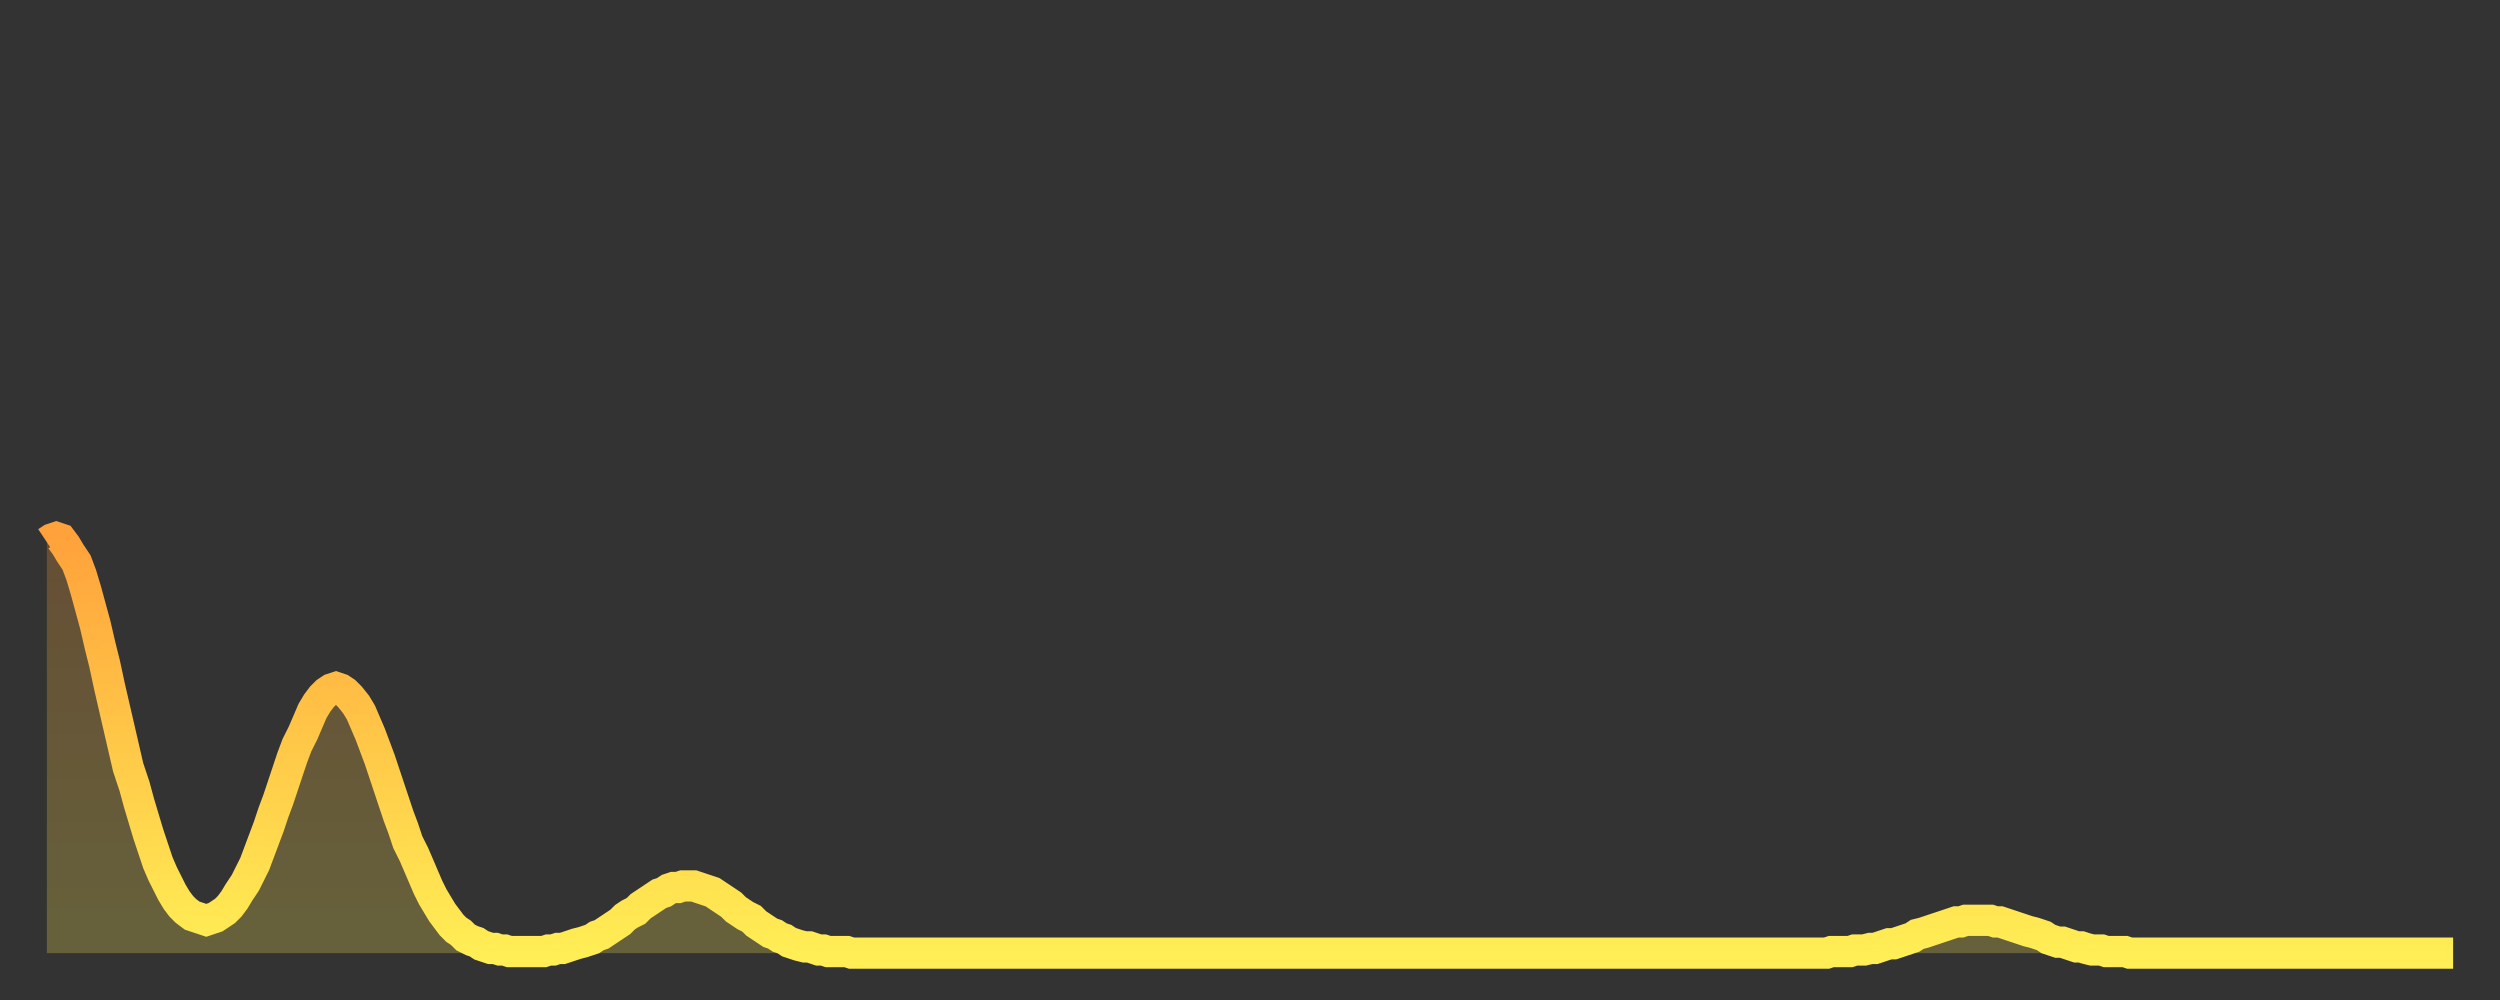 <?xml version="1.0" encoding="utf-8" ?>
<svg baseProfile="full" height="64" version="1.1" width="160" xmlns="http://www.w3.org/2000/svg" xmlns:ev="http://www.w3.org/2001/xml-events" xmlns:xlink="http://www.w3.org/1999/xlink"><rect width="100%" height="100%" fill="#333333" stroke="none"/><defs><linearGradient id="id72720" x1="0" x2="0" y1="0" y2="1"><stop offset="0%" stop-color="#ffa23b" /><stop offset="50%" stop-color="#ffc848" /><stop offset="100%" stop-color="#ffee55" /></linearGradient></defs><g transform="translate(3,3)"><g><path d="M 0.0 31.7 0.3 31.5 0.6 31.4 0.9 31.5 1.2 31.9 1.5 32.4 1.9 33.0 2.2 33.8 2.5 34.8 2.8 35.9 3.1 37.0 3.4 38.3 3.7 39.5 4.0 40.9 4.3 42.2 4.6 43.5 4.9 44.8 5.2 46.1 5.6 47.3 5.9 48.4 6.2 49.4 6.5 50.4 6.8 51.3 7.1 52.2 7.4 52.9 7.7 53.5 8.0 54.1 8.3 54.6 8.6 55.0 8.9 55.3 9.3 55.6 9.6 55.7 9.9 55.8 10.2 55.9 10.5 55.8 10.8 55.7 11.1 55.5 11.4 55.3 11.7 55.0 12.0 54.6 12.3 54.1 12.7 53.5 13.0 52.9 13.3 52.3 13.6 51.5 13.9 50.7 14.2 49.9 14.5 49.0 14.8 48.2 15.1 47.3 15.4 46.4 15.7 45.5 16.0 44.7 16.4 43.9 16.7 43.2 17.0 42.5 17.3 42.0 17.6 41.6 17.9 41.3 18.2 41.1 18.5 41.0 18.8 41.1 19.1 41.3 19.4 41.6 19.8 42.1 20.1 42.6 20.4 43.3 20.7 44.0 21.0 44.8 21.3 45.6 21.6 46.5 21.9 47.4 22.2 48.3 22.5 49.2 22.8 50.0 23.1 50.9 23.5 51.7 23.8 52.4 24.1 53.1 24.4 53.8 24.7 54.4 25.0 54.9 25.3 55.4 25.6 55.8 25.9 56.2 26.2 56.5 26.5 56.7 26.8 57.0 27.2 57.2 27.5 57.3 27.8 57.5 28.1 57.6 28.4 57.7 28.7 57.7 29.0 57.8 29.3 57.8 29.6 57.9 29.9 57.9 30.2 57.9 30.6 57.9 30.9 57.9 31.2 57.9 31.5 57.9 31.8 57.9 32.1 57.8 32.4 57.8 32.7 57.7 33.0 57.7 33.3 57.6 33.6 57.5 33.9 57.4 34.3 57.3 34.6 57.2 34.9 57.1 35.2 56.9 35.5 56.8 35.8 56.6 36.1 56.4 36.4 56.2 36.7 56.0 37.0 55.7 37.3 55.5 37.7 55.3 38.0 55.0 38.3 54.8 38.6 54.6 38.9 54.4 39.2 54.2 39.5 54.1 39.8 53.9 40.1 53.8 40.4 53.8 40.7 53.7 41.0 53.7 41.4 53.7 41.7 53.8 42.0 53.9 42.3 54.0 42.6 54.1 42.9 54.3 43.2 54.5 43.5 54.7 43.8 54.9 44.1 55.2 44.4 55.4 44.7 55.6 45.1 55.8 45.4 56.1 45.7 56.3 46.0 56.5 46.3 56.7 46.6 56.8 46.9 57.0 47.2 57.1 47.5 57.3 47.8 57.4 48.1 57.5 48.5 57.6 48.8 57.6 49.1 57.7 49.4 57.8 49.7 57.8 50.0 57.9 50.3 57.9 50.6 57.9 50.9 57.9 51.2 57.9 51.5 58.0 51.8 58.0 52.2 58.0 52.5 58.0 52.8 58.0 53.1 58.0 53.4 58.0 53.7 58.0 54.0 58.0 54.3 58.0 54.6 58.0 54.9 58.0 55.2 58.0 55.6 58.0 55.9 58.0 56.2 58.0 56.5 58.0 56.8 58.0 57.1 58.0 57.4 58.0 57.7 58.0 58.0 58.0 58.3 58.0 58.6 58.0 58.9 58.0 59.3 58.0 59.6 58.0 59.9 58.0 60.2 58.0 60.5 58.0 60.8 58.0 61.1 58.0 61.4 58.0 61.7 58.0 62.0 58.0 62.3 58.0 62.6 58.0 63.0 58.0 63.3 58.0 63.6 58.0 63.9 58.0 64.2 58.0 64.5 58.0 64.8 58.0 65.1 58.0 65.4 58.0 65.7 58.0 66.0 58.0 66.4 58.0 66.7 58.0 67.0 58.0 67.3 58.0 67.6 58.0 67.9 58.0 68.2 58.0 68.5 58.0 68.8 58.0 69.1 58.0 69.4 58.0 69.7 58.0 70.1 58.0 70.4 58.0 70.7 58.0 71.0 58.0 71.3 58.0 71.6 58.0 71.9 58.0 72.2 58.0 72.5 58.0 72.8 58.0 73.1 58.0 73.5 58.0 73.8 58.0 74.1 58.0 74.4 58.0 74.7 58.0 75.0 58.0 75.3 58.0 75.6 58.0 75.9 58.0 76.2 58.0 76.5 58.0 76.8 58.0 77.2 58.0 77.5 58.0 77.8 58.0 78.1 58.0 78.4 58.0 78.7 58.0 79.0 58.0 79.3 58.0 79.6 58.0 79.9 58.0 80.2 58.0 80.5 58.0 80.9 58.0 81.2 58.0 81.5 58.0 81.8 58.0 82.1 58.0 82.4 58.0 82.7 58.0 83.0 58.0 83.3 58.0 83.6 58.0 83.9 58.0 84.3 58.0 84.6 58.0 84.9 58.0 85.2 58.0 85.5 58.0 85.8 58.0 86.1 58.0 86.4 58.0 86.7 58.0 87.0 58.0 87.3 58.0 87.6 58.0 88.0 58.0 88.3 58.0 88.6 58.0 88.9 58.0 89.2 58.0 89.5 58.0 89.8 58.0 90.1 58.0 90.4 58.0 90.7 58.0 91.0 58.0 91.4 58.0 91.7 58.0 92.0 58.0 92.3 58.0 92.6 58.0 92.9 58.0 93.2 58.0 93.5 58.0 93.8 58.0 94.1 58.0 94.4 58.0 94.7 58.0 95.1 58.0 95.4 58.0 95.7 58.0 96.0 58.0 96.3 58.0 96.6 58.0 96.9 58.0 97.2 58.0 97.5 58.0 97.8 58.0 98.1 58.0 98.4 58.0 98.8 58.0 99.1 58.0 99.4 58.0 99.7 58.0 100.0 58.0 100.3 58.0 100.6 58.0 100.9 58.0 101.2 58.0 101.5 58.0 101.8 58.0 102.2 58.0 102.5 58.0 102.8 58.0 103.1 58.0 103.4 58.0 103.7 58.0 104.0 58.0 104.3 58.0 104.6 58.0 104.9 58.0 105.2 58.0 105.5 58.0 105.9 58.0 106.2 58.0 106.5 58.0 106.8 58.0 107.1 58.0 107.4 58.0 107.7 58.0 108.0 58.0 108.3 58.0 108.6 58.0 108.9 58.0 109.3 58.0 109.6 58.0 109.9 58.0 110.2 58.0 110.5 58.0 110.8 58.0 111.1 58.0 111.4 58.0 111.7 58.0 112.0 58.0 112.3 58.0 112.6 58.0 113.0 58.0 113.3 58.0 113.6 58.0 113.9 58.0 114.2 57.9 114.5 57.9 114.8 57.9 115.1 57.9 115.4 57.9 115.7 57.8 116.0 57.8 116.3 57.8 116.7 57.7 117.0 57.7 117.3 57.6 117.6 57.5 117.9 57.4 118.2 57.4 118.5 57.3 118.8 57.2 119.1 57.1 119.4 57.0 119.7 56.8 120.1 56.7 120.4 56.6 120.7 56.5 121.0 56.4 121.3 56.3 121.6 56.2 121.9 56.1 122.2 56.0 122.5 56.0 122.8 55.9 123.1 55.9 123.4 55.9 123.8 55.9 124.1 55.9 124.4 55.9 124.7 56.0 125.0 56.0 125.3 56.1 125.6 56.2 125.9 56.3 126.2 56.4 126.5 56.5 126.8 56.6 127.2 56.7 127.5 56.8 127.8 56.9 128.1 57.1 128.4 57.2 128.7 57.3 129.0 57.3 129.3 57.4 129.6 57.5 129.9 57.6 130.2 57.6 130.5 57.7 130.9 57.8 131.2 57.8 131.5 57.8 131.8 57.9 132.1 57.9 132.4 57.9 132.7 57.9 133.0 57.9 133.3 58.0 133.6 58.0 133.9 58.0 134.2 58.0 134.6 58.0 134.9 58.0 135.2 58.0 135.5 58.0 135.8 58.0 136.1 58.0 136.4 58.0 136.7 58.0 137.0 58.0 137.3 58.0 137.6 58.0 138.0 58.0 138.3 58.0 138.6 58.0 138.9 58.0 139.2 58.0 139.5 58.0 139.8 58.0 140.1 58.0 140.4 58.0 140.7 58.0 141.0 58.0 141.3 58.0 141.7 58.0 142.0 58.0 142.3 58.0 142.6 58.0 142.9 58.0 143.2 58.0 143.5 58.0 143.8 58.0 144.1 58.0 144.4 58.0 144.7 58.0 145.1 58.0 145.4 58.0 145.7 58.0 146.0 58.0 146.3 58.0 146.6 58.0 146.9 58.0 147.2 58.0 147.5 58.0 147.8 58.0 148.1 58.0 148.4 58.0 148.8 58.0 149.1 58.0 149.4 58.0 149.7 58.0 150.0 58.0 150.3 58.0 150.6 58.0 150.9 58.0 151.2 58.0 151.5 58.0 151.8 58.0 152.1 58.0 152.5 58.0 152.8 58.0 153.1 58.0 153.4 58.0 153.7 58.0 154.0 58.0" fill="none" id="graph-curve" opacity="1" stroke="url(#id72720)" stroke-width="2" /><path d="M 0 58 L 0.0 31.7 0.3 31.5 0.6 31.4 0.9 31.5 1.2 31.9 1.5 32.4 1.9 33.0 2.2 33.8 2.5 34.8 2.8 35.9 3.1 37.0 3.4 38.3 3.7 39.5 4.0 40.9 4.3 42.2 4.6 43.5 4.9 44.8 5.2 46.1 5.6 47.3 5.9 48.4 6.2 49.4 6.5 50.4 6.8 51.3 7.1 52.2 7.4 52.9 7.7 53.5 8.0 54.1 8.3 54.6 8.6 55.0 8.9 55.3 9.3 55.6 9.6 55.7 9.9 55.8 10.2 55.9 10.5 55.8 10.8 55.7 11.1 55.5 11.4 55.3 11.7 55.0 12.0 54.6 12.3 54.1 12.7 53.5 13.0 52.9 13.3 52.3 13.6 51.5 13.9 50.7 14.2 49.9 14.5 49.0 14.8 48.2 15.1 47.3 15.4 46.4 15.7 45.5 16.0 44.7 16.4 43.9 16.7 43.2 17.0 42.5 17.3 42.0 17.6 41.6 17.9 41.3 18.2 41.1 18.5 41.0 18.8 41.1 19.1 41.3 19.4 41.6 19.8 42.1 20.1 42.6 20.4 43.3 20.7 44.0 21.0 44.8 21.3 45.6 21.6 46.5 21.9 47.4 22.2 48.3 22.5 49.2 22.8 50.0 23.1 50.9 23.5 51.7 23.8 52.4 24.1 53.1 24.4 53.8 24.7 54.4 25.0 54.9 25.3 55.4 25.6 55.8 25.9 56.2 26.2 56.5 26.5 56.7 26.8 57.0 27.2 57.2 27.5 57.3 27.8 57.5 28.1 57.6 28.4 57.7 28.7 57.7 29.0 57.8 29.3 57.8 29.6 57.9 29.9 57.9 30.2 57.9 30.6 57.9 30.9 57.9 31.2 57.9 31.5 57.9 31.8 57.9 32.1 57.8 32.4 57.8 32.7 57.7 33.0 57.7 33.3 57.6 33.6 57.5 33.9 57.4 34.3 57.3 34.6 57.2 34.9 57.1 35.2 56.9 35.5 56.8 35.8 56.6 36.1 56.4 36.4 56.2 36.7 56.0 37.0 55.7 37.3 55.5 37.7 55.3 38.0 55.0 38.3 54.8 38.6 54.6 38.9 54.4 39.2 54.2 39.5 54.1 39.8 53.9 40.1 53.8 40.4 53.8 40.7 53.7 41.0 53.7 41.4 53.7 41.7 53.8 42.0 53.9 42.3 54.0 42.6 54.1 42.9 54.3 43.2 54.5 43.5 54.7 43.8 54.9 44.1 55.2 44.4 55.4 44.7 55.6 45.1 55.8 45.4 56.1 45.7 56.3 46.0 56.5 46.3 56.7 46.6 56.8 46.9 57.0 47.2 57.1 47.5 57.3 47.8 57.4 48.1 57.5 48.5 57.6 48.8 57.6 49.1 57.7 49.4 57.8 49.7 57.8 50.0 57.9 50.3 57.9 50.6 57.9 50.9 57.9 51.2 57.9 51.5 58.0 51.8 58.0 52.2 58.0 52.5 58.0 52.8 58.0 53.1 58.0 53.4 58.0 53.7 58.0 54.0 58.0 54.3 58.0 54.6 58.0 54.9 58.0 55.2 58.0 55.6 58.0 55.9 58.0 56.2 58.0 56.5 58.0 56.8 58.0 57.1 58.0 57.4 58.0 57.7 58.0 58.0 58.0 58.3 58.0 58.6 58.0 58.9 58.0 59.3 58.0 59.6 58.0 59.9 58.0 60.2 58.0 60.5 58.0 60.8 58.0 61.1 58.0 61.4 58.0 61.7 58.0 62.0 58.0 62.3 58.0 62.6 58.0 63.0 58.0 63.3 58.0 63.6 58.0 63.9 58.0 64.2 58.0 64.5 58.0 64.8 58.0 65.1 58.0 65.4 58.0 65.7 58.0 66.0 58.0 66.4 58.0 66.7 58.0 67.0 58.0 67.3 58.0 67.6 58.0 67.9 58.0 68.2 58.0 68.5 58.0 68.8 58.0 69.1 58.0 69.4 58.0 69.7 58.0 70.1 58.0 70.4 58.0 70.7 58.0 71.0 58.0 71.3 58.0 71.6 58.0 71.9 58.0 72.2 58.0 72.5 58.0 72.8 58.0 73.1 58.0 73.5 58.0 73.8 58.0 74.1 58.0 74.4 58.0 74.7 58.0 75.0 58.0 75.3 58.0 75.6 58.0 75.9 58.0 76.2 58.0 76.5 58.0 76.8 58.0 77.2 58.0 77.5 58.0 77.8 58.0 78.1 58.0 78.4 58.0 78.7 58.0 79.0 58.0 79.3 58.0 79.6 58.0 79.9 58.0 80.2 58.0 80.5 58.0 80.9 58.0 81.2 58.0 81.5 58.0 81.8 58.0 82.1 58.0 82.4 58.0 82.7 58.0 83.0 58.0 83.3 58.0 83.6 58.0 83.9 58.0 84.3 58.0 84.6 58.0 84.9 58.0 85.2 58.0 85.5 58.0 85.8 58.0 86.1 58.0 86.4 58.0 86.7 58.0 87.0 58.0 87.3 58.0 87.6 58.0 88.0 58.0 88.3 58.0 88.6 58.0 88.9 58.0 89.2 58.0 89.5 58.0 89.8 58.0 90.1 58.0 90.4 58.0 90.7 58.0 91.0 58.0 91.4 58.0 91.7 58.0 92.0 58.0 92.3 58.0 92.6 58.0 92.9 58.0 93.2 58.0 93.5 58.0 93.8 58.0 94.1 58.0 94.4 58.0 94.7 58.0 95.1 58.0 95.4 58.0 95.7 58.0 96.0 58.0 96.3 58.0 96.6 58.0 96.9 58.0 97.2 58.0 97.5 58.0 97.8 58.0 98.1 58.0 98.4 58.0 98.8 58.0 99.1 58.0 99.4 58.0 99.7 58.0 100.0 58.0 100.3 58.0 100.6 58.0 100.9 58.0 101.2 58.0 101.5 58.0 101.8 58.0 102.2 58.0 102.5 58.0 102.8 58.0 103.1 58.0 103.4 58.0 103.7 58.0 104.0 58.0 104.3 58.0 104.6 58.0 104.9 58.0 105.2 58.0 105.5 58.0 105.9 58.0 106.2 58.0 106.5 58.0 106.8 58.0 107.1 58.0 107.4 58.0 107.7 58.0 108.0 58.0 108.3 58.0 108.6 58.0 108.9 58.0 109.3 58.0 109.6 58.0 109.9 58.0 110.2 58.0 110.5 58.0 110.8 58.0 111.1 58.0 111.4 58.0 111.7 58.0 112.0 58.0 112.3 58.0 112.6 58.0 113.0 58.0 113.3 58.0 113.6 58.0 113.9 58.0 114.2 57.9 114.5 57.9 114.8 57.9 115.1 57.9 115.4 57.9 115.7 57.8 116.0 57.8 116.3 57.8 116.7 57.7 117.0 57.7 117.3 57.6 117.6 57.5 117.9 57.4 118.2 57.4 118.5 57.3 118.8 57.2 119.1 57.1 119.4 57.0 119.7 56.8 120.1 56.7 120.4 56.6 120.7 56.5 121.0 56.4 121.3 56.3 121.6 56.2 121.9 56.1 122.2 56.0 122.5 56.0 122.8 55.9 123.1 55.9 123.4 55.9 123.8 55.9 124.1 55.9 124.4 55.9 124.7 56.0 125.0 56.0 125.3 56.1 125.6 56.2 125.9 56.3 126.2 56.4 126.5 56.5 126.8 56.6 127.2 56.7 127.5 56.8 127.8 56.9 128.1 57.1 128.4 57.2 128.7 57.3 129.0 57.3 129.3 57.4 129.6 57.5 129.9 57.6 130.2 57.6 130.5 57.7 130.9 57.8 131.2 57.8 131.5 57.8 131.8 57.9 132.1 57.9 132.4 57.9 132.7 57.9 133.0 57.9 133.3 58.0 133.6 58.0 133.9 58.0 134.2 58.0 134.6 58.0 134.9 58.0 135.2 58.0 135.5 58.0 135.8 58.0 136.1 58.0 136.4 58.0 136.7 58.0 137.0 58.0 137.3 58.0 137.6 58.0 138.0 58.0 138.3 58.0 138.6 58.0 138.9 58.0 139.2 58.0 139.5 58.0 139.8 58.0 140.1 58.0 140.4 58.0 140.7 58.0 141.0 58.0 141.3 58.0 141.7 58.0 142.0 58.0 142.3 58.0 142.6 58.0 142.9 58.0 143.2 58.0 143.5 58.0 143.8 58.0 144.1 58.0 144.4 58.0 144.7 58.0 145.1 58.0 145.4 58.0 145.7 58.0 146.0 58.0 146.3 58.0 146.6 58.0 146.9 58.0 147.2 58.0 147.5 58.0 147.8 58.0 148.1 58.0 148.4 58.0 148.8 58.0 149.1 58.0 149.4 58.0 149.7 58.0 150.0 58.0 150.3 58.0 150.6 58.0 150.9 58.0 151.2 58.0 151.5 58.0 151.8 58.0 152.1 58.0 152.5 58.0 152.8 58.0 153.1 58.0 153.4 58.0 153.7 58.0 154.0 58.0 154 58" fill="url(#id72720)" fill-opacity=".25" id="graph-shadow" /></g></g></svg>